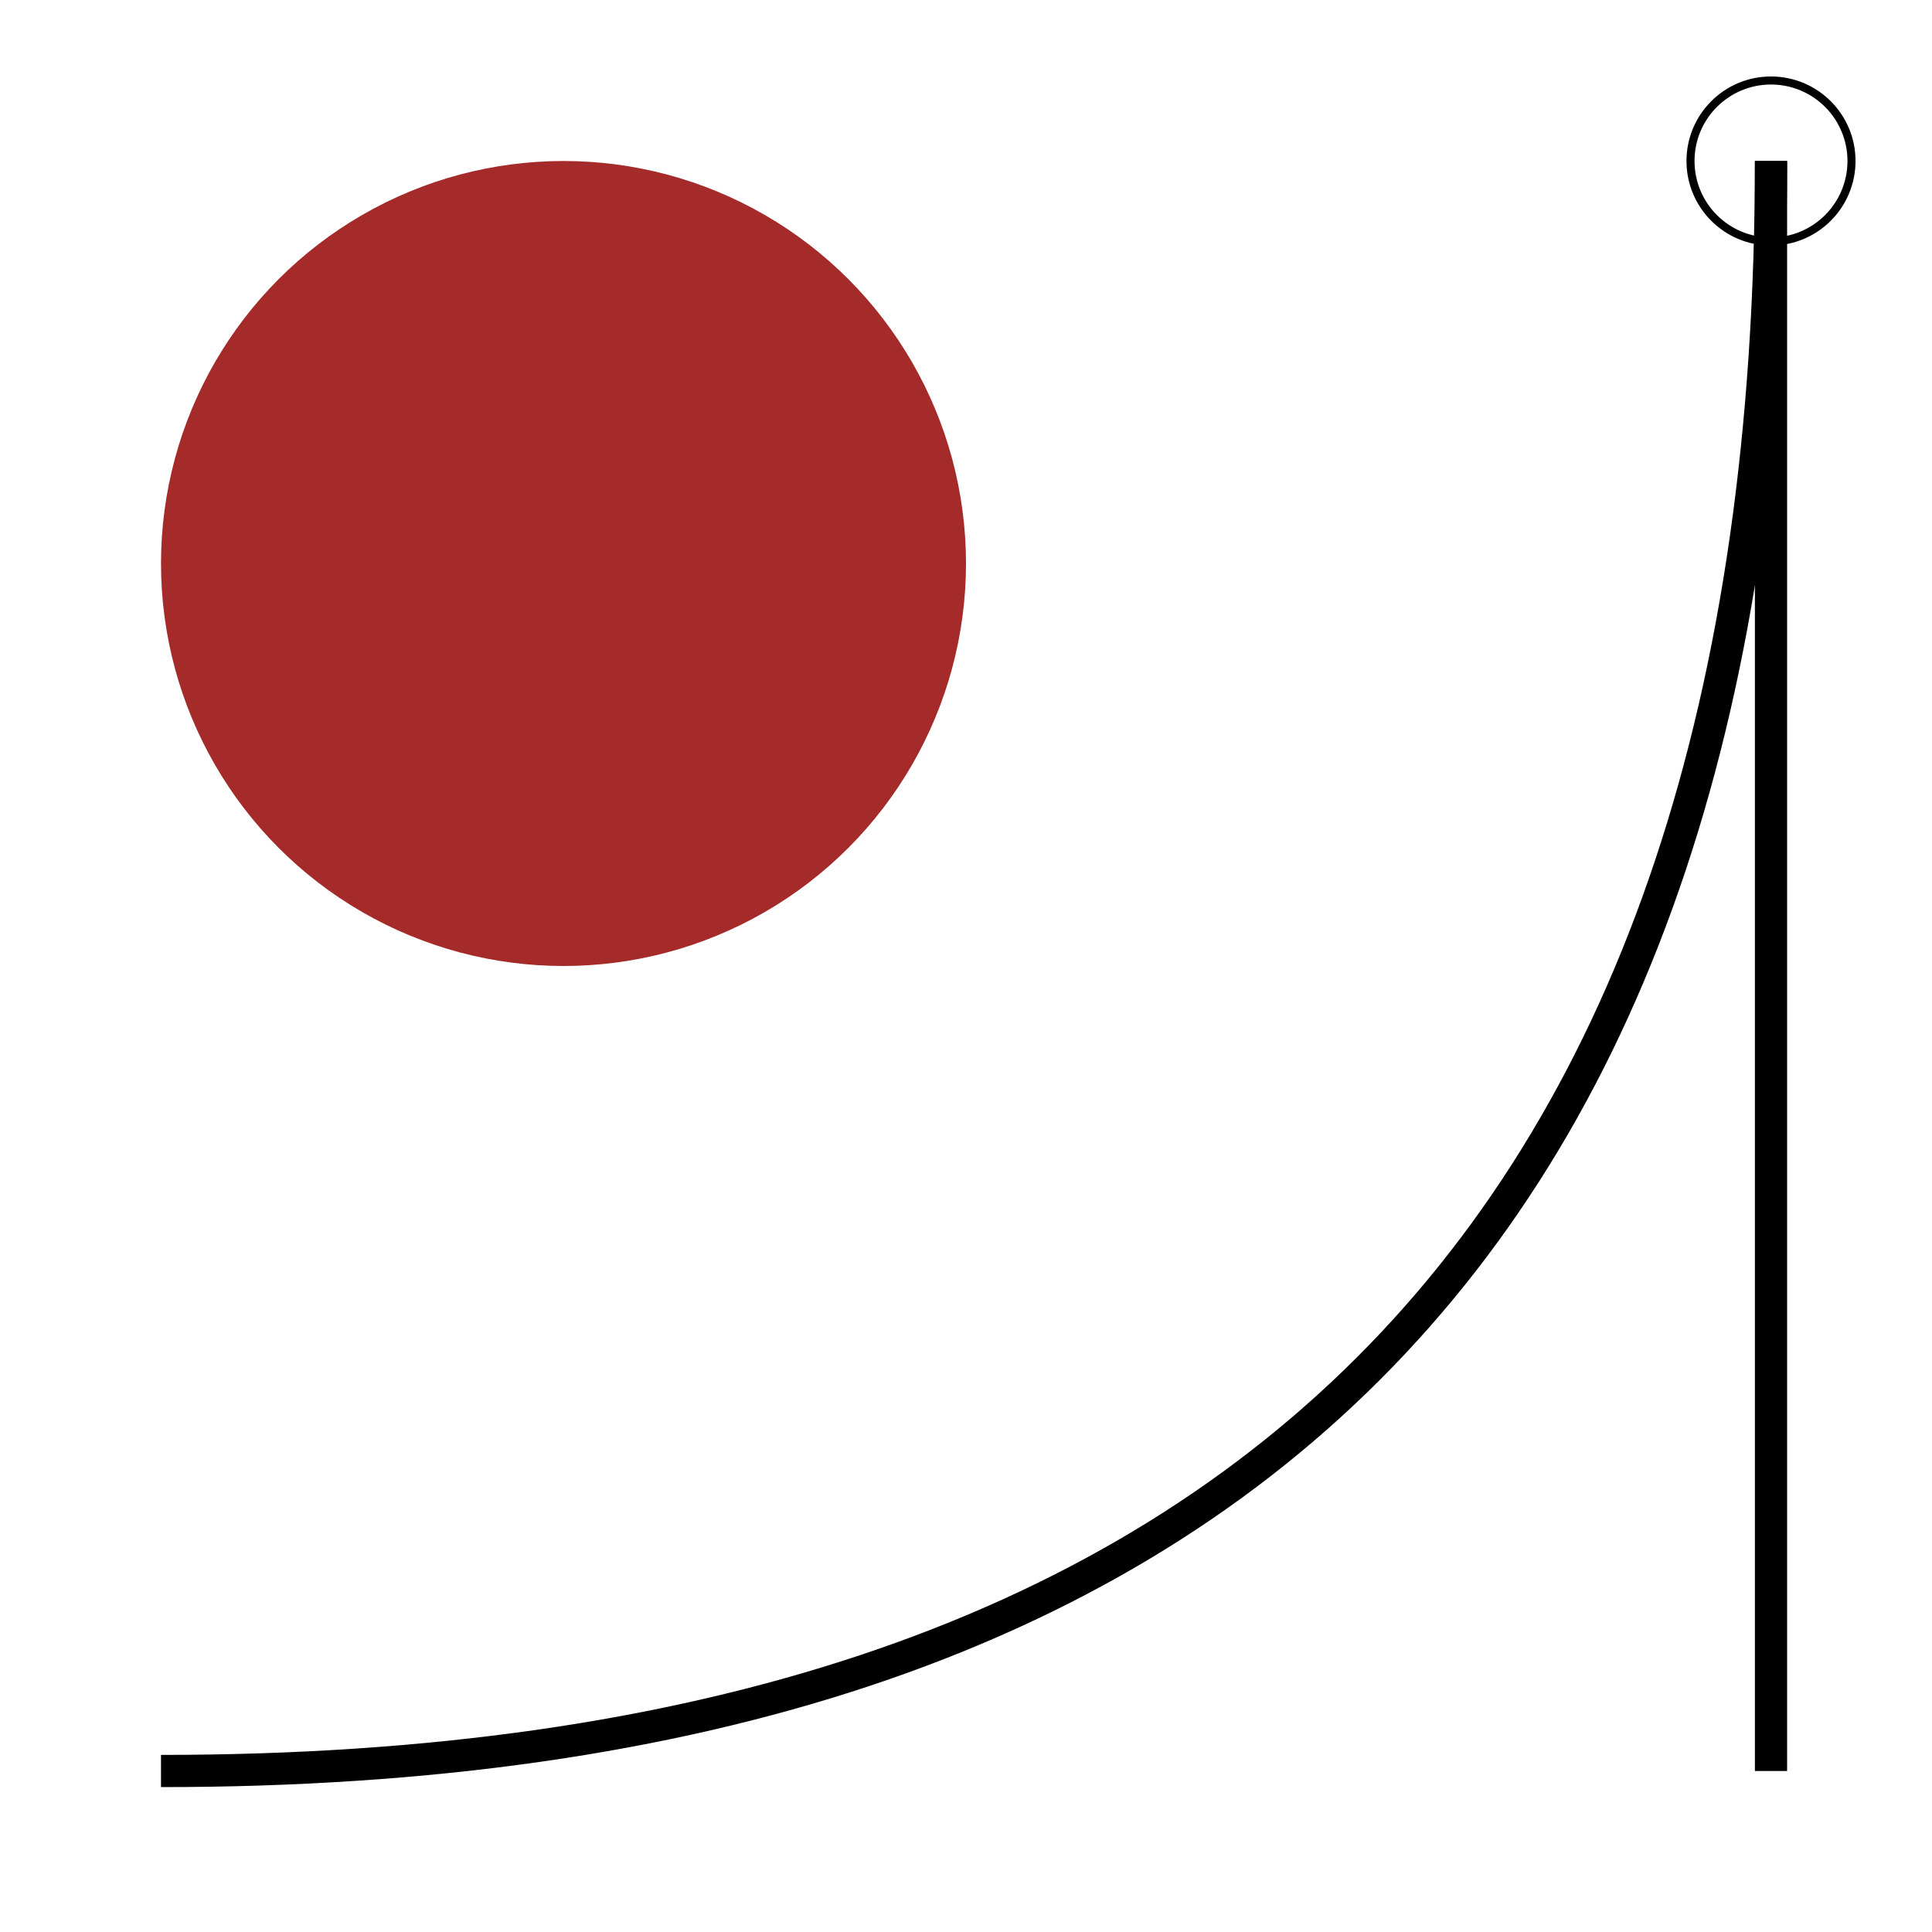 <svg viewBox="-10 -10 120 120" xmlns="http://www.w3.org/2000/svg">
<g>
<path d="M0,100 Q100,100,100,0" style="fill: none; stroke: black; stroke-width: 2px;"/>
</g>
<g style="fill: blue;">
<path d="M0,50 L100,0 L50,0 L50,0 L50,0 L100,0 z"/>
</g>
<g>
<circle cx="25" cy="25" r="25" style="fill: brown;"/>
</g>
<g>
<circle cx="100" cy="0" r="5" style="fill: none; stroke: black; stroke-width: 0.5px;"/>
</g>
<g>
<line style="fill: none; stroke: black; stroke-width: 2px;" x1="100" x2="100" y1="100" y2="0"/>
</g>
</svg>